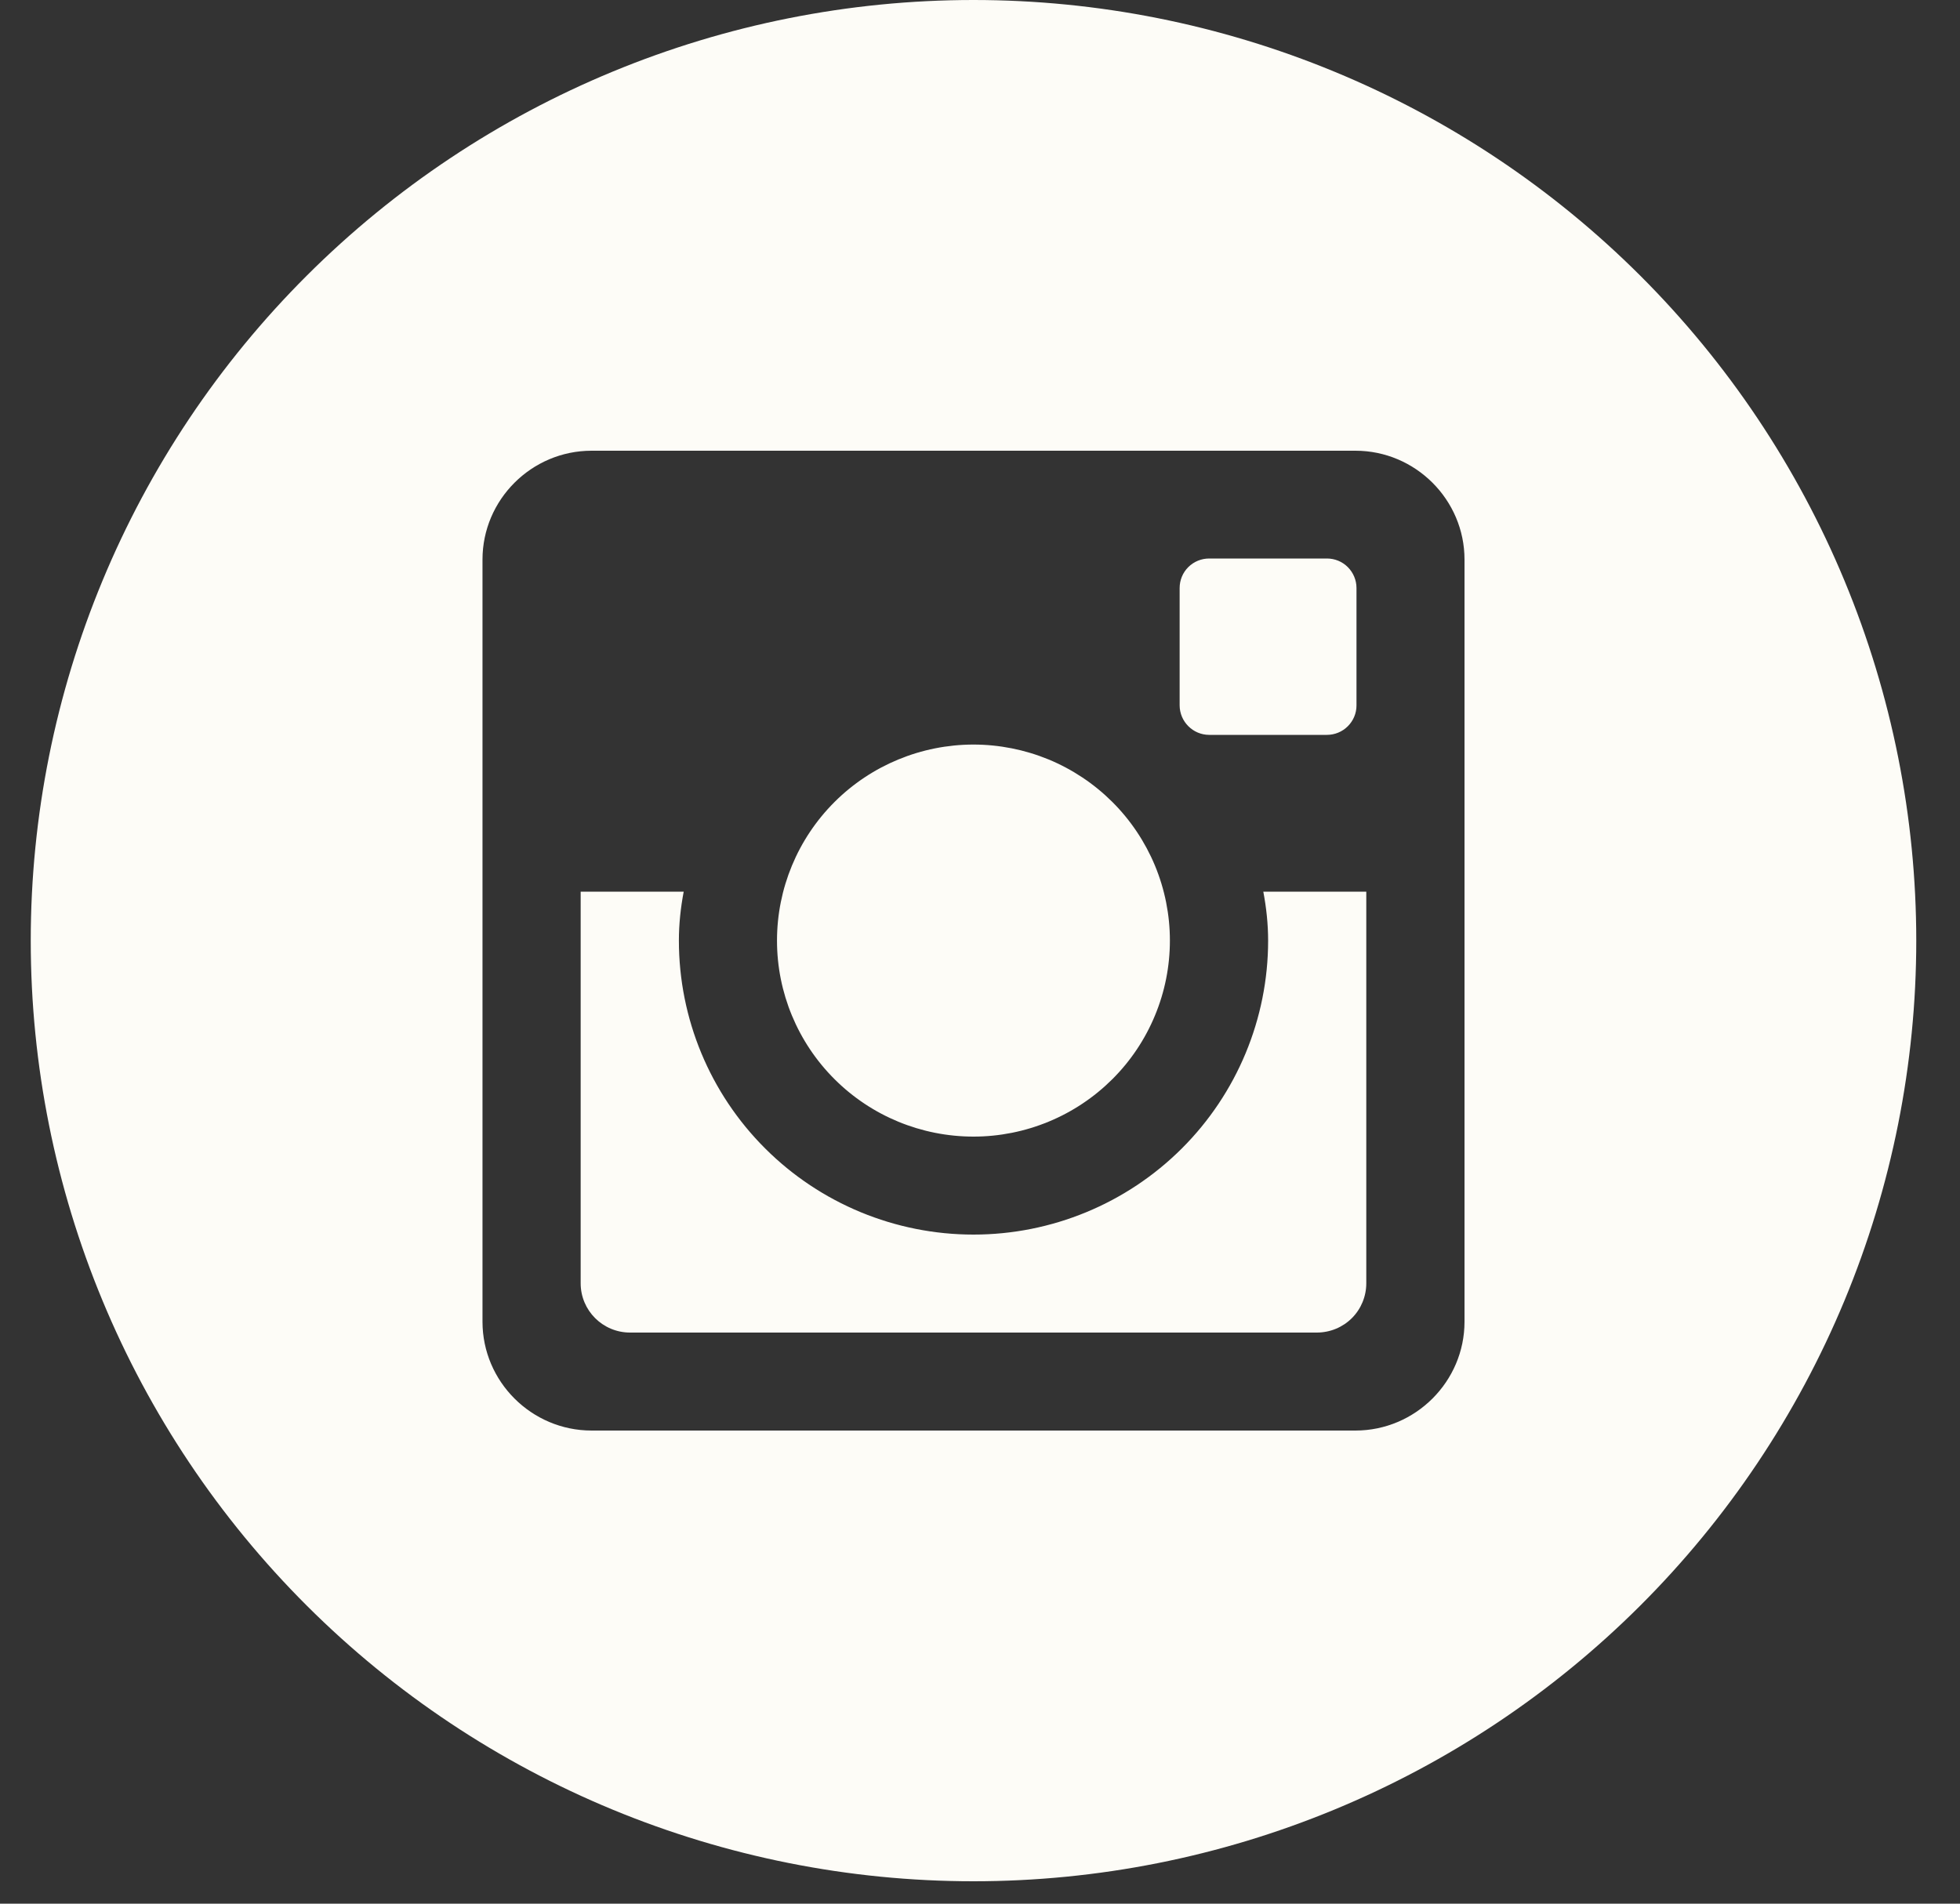 <svg width="35" height="34" viewBox="0 0 35 34" fill="none" xmlns="http://www.w3.org/2000/svg">
<rect x="0" y="0" width="35" height="34" fill="#333333" stroke="none"/>
<path d="M22.645 16.8C22.645 18.192 22.09 19.528 21.104 20.512C20.117 21.497 18.779 22.05 17.384 22.05C15.989 22.05 14.65 21.497 13.664 20.512C12.677 19.528 12.123 18.192 12.123 16.8C12.123 16.501 12.155 16.209 12.209 15.925H10.369V22.92C10.369 23.406 10.764 23.8 11.251 23.8H23.518C23.752 23.799 23.976 23.707 24.141 23.542C24.306 23.377 24.398 23.153 24.398 22.92V15.925H22.559C22.613 16.209 22.645 16.501 22.645 16.8ZM17.384 20.3C17.845 20.3 18.301 20.209 18.726 20.033C19.152 19.857 19.538 19.599 19.864 19.274C20.19 18.949 20.448 18.563 20.624 18.138C20.801 17.713 20.891 17.258 20.891 16.798C20.891 16.338 20.8 15.883 20.624 15.459C20.447 15.034 20.189 14.648 19.863 14.323C19.537 13.998 19.15 13.74 18.725 13.564C18.299 13.389 17.843 13.298 17.382 13.298C16.452 13.299 15.559 13.668 14.902 14.324C14.244 14.981 13.875 15.871 13.875 16.8C13.875 17.729 14.245 18.619 14.903 19.275C15.561 19.932 16.453 20.3 17.384 20.3ZM21.593 13.125H23.695C23.835 13.125 23.969 13.07 24.068 12.971C24.167 12.873 24.223 12.739 24.223 12.6V10.502C24.223 10.362 24.167 10.228 24.068 10.129C23.97 10.03 23.835 9.975 23.695 9.975H21.593C21.453 9.975 21.318 10.03 21.219 10.129C21.12 10.228 21.065 10.362 21.065 10.502V12.6C21.067 12.889 21.303 13.125 21.593 13.125ZM17.384 0C12.919 0 8.637 1.77 5.48 4.921C2.323 8.071 0.549 12.344 0.549 16.8C0.549 21.256 2.323 25.529 5.48 28.679C8.637 31.83 12.919 33.6 17.384 33.6C19.595 33.6 21.784 33.166 23.826 32.321C25.869 31.477 27.725 30.239 29.288 28.679C30.851 27.119 32.091 25.267 32.937 23.229C33.783 21.191 34.219 19.006 34.219 16.8C34.219 14.594 33.783 12.409 32.937 10.371C32.091 8.333 30.851 6.481 29.288 4.921C27.725 3.361 25.869 2.123 23.826 1.279C21.784 0.435 19.595 0 17.384 0ZM26.152 23.606C26.152 24.675 25.275 25.55 24.204 25.55H10.564C9.492 25.55 8.616 24.675 8.616 23.606V9.994C8.616 8.925 9.492 8.05 10.564 8.05H24.204C25.275 8.05 26.152 8.925 26.152 9.994V23.606Z" fill="#FDFCF7"/>
</svg>
